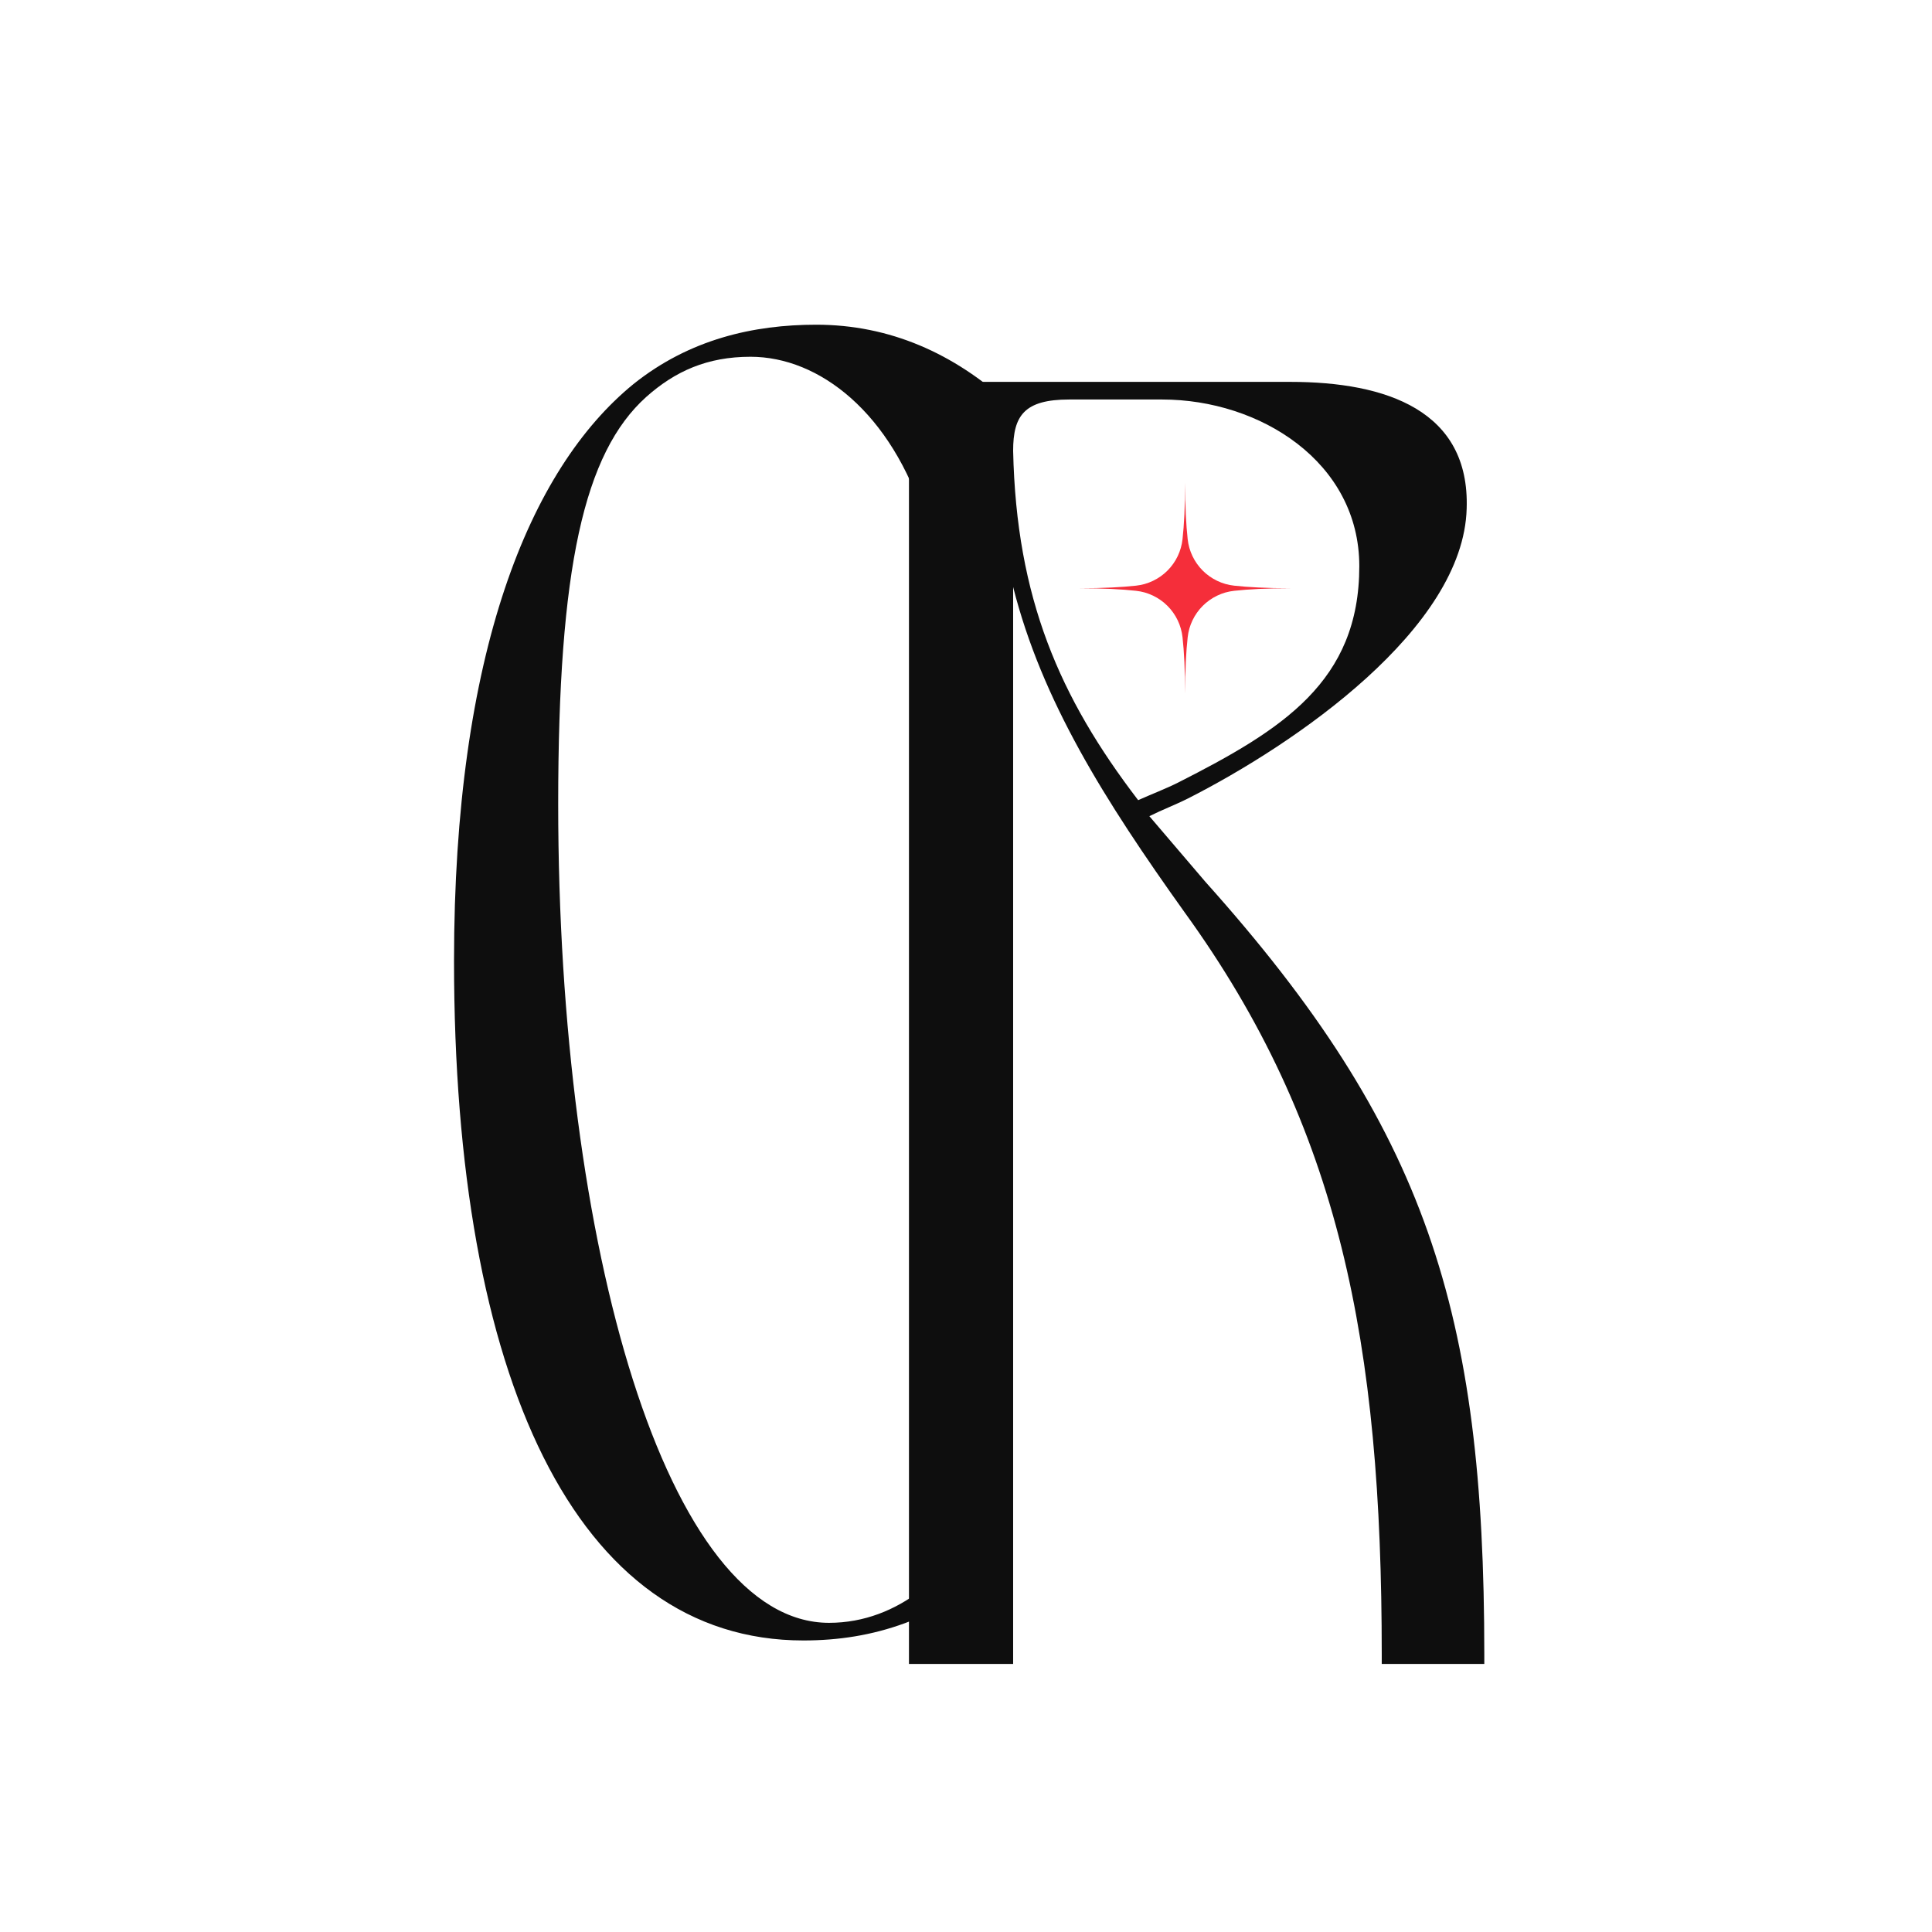 <svg xmlns="http://www.w3.org/2000/svg" xmlns:xlink="http://www.w3.org/1999/xlink" width="500" zoomAndPan="magnify" viewBox="0 0 375 375" height="500" preserveAspectRatio="xMidYMid meet" version="1.0"><defs><g/><clipPath id="27392341ea"><path d="M 209.555 93.703 L 250.496 93.703 L 250.496 134.645 L 209.555 134.645 Z M 209.555 93.703 " clip-rule="nonzero"/></clipPath></defs><g clip-path="url(#27392341ea)"><path fill="#f52e3a" d="M 230.527 104.66 C 230.59 105.23 230.699 105.793 230.855 106.348 C 231.016 106.902 231.219 107.438 231.469 107.957 C 231.715 108.477 232.008 108.969 232.34 109.438 C 232.672 109.91 233.043 110.348 233.449 110.754 C 233.855 111.16 234.293 111.531 234.766 111.863 C 235.234 112.195 235.727 112.488 236.246 112.734 C 236.766 112.984 237.301 113.188 237.855 113.348 C 238.41 113.504 238.973 113.613 239.543 113.676 C 242.312 113.98 245.887 114.176 250.5 114.176 C 245.887 114.176 242.312 114.371 239.543 114.676 C 238.973 114.738 238.41 114.848 237.855 115.004 C 237.301 115.164 236.766 115.367 236.246 115.617 C 235.727 115.863 235.234 116.156 234.766 116.488 C 234.293 116.82 233.855 117.191 233.449 117.598 C 233.043 118.004 232.672 118.441 232.34 118.914 C 232.008 119.383 231.715 119.875 231.469 120.395 C 231.219 120.914 231.016 121.449 230.855 122.004 C 230.699 122.559 230.59 123.121 230.527 123.691 C 230.223 126.461 230.027 130.035 230.027 134.648 C 230.027 130.035 229.832 126.461 229.527 123.691 C 229.465 123.121 229.355 122.559 229.195 122.004 C 229.039 121.449 228.836 120.914 228.586 120.395 C 228.34 119.875 228.047 119.383 227.715 118.914 C 227.383 118.441 227.012 118.004 226.605 117.598 C 226.199 117.191 225.762 116.82 225.289 116.488 C 224.82 116.156 224.324 115.863 223.809 115.617 C 223.289 115.367 222.75 115.164 222.199 115.004 C 221.645 114.848 221.082 114.738 220.508 114.676 C 217.742 114.371 214.168 114.176 209.555 114.176 C 214.168 114.176 217.742 113.98 220.508 113.676 C 221.082 113.613 221.645 113.504 222.199 113.348 C 222.75 113.188 223.289 112.984 223.809 112.734 C 224.324 112.488 224.82 112.195 225.289 111.863 C 225.762 111.531 226.199 111.16 226.605 110.754 C 227.012 110.348 227.383 109.91 227.715 109.438 C 228.047 108.969 228.34 108.477 228.586 107.957 C 228.836 107.438 229.039 106.902 229.195 106.348 C 229.355 105.793 229.465 105.23 229.527 104.66 C 229.832 101.891 230.027 98.316 230.027 93.703 C 230.027 98.316 230.223 101.891 230.527 104.66 Z M 230.527 104.66 " fill-opacity="1" fill-rule="nonzero"/></g><g fill="#0e0e0e" fill-opacity="1"><g transform="translate(79.415, 314.99)"><g><path d="M 76.523 3.422 C 90.211 3.422 102.34 -0.621 115.406 -11.199 L 110.738 -20.219 C 105.453 -9.953 95.188 0 81.5 0 C 50.082 0 28.93 -72.789 28.93 -158.953 C 28.93 -204.68 33.906 -227.078 46.039 -237.965 C 51.637 -242.941 57.859 -245.742 66.258 -245.742 C 79.633 -245.742 93.633 -234.855 100.164 -214.012 C 103.586 -225.836 110.738 -233.922 116.34 -236.723 C 105.762 -246.363 93.32 -251.965 79.012 -251.965 C 66.879 -251.965 54.438 -249.164 43.551 -240.453 C 23.328 -223.969 8.711 -188.195 8.711 -128.469 C 8.711 -47.594 32.352 3.422 76.523 3.422 Z M 76.523 3.422 "/></g></g></g><g fill="#0e0e0e" fill-opacity="1"><g transform="translate(164.61, 322.974)"><g><path d="M 11.82 0 L 32.039 0 L 32.039 -209.035 C 37.641 -186.949 49.77 -167.664 65.324 -145.891 C 95.496 -104.207 103.586 -62.215 103.586 -1.867 L 103.586 0 L 123.492 0 L 123.492 -1.867 C 123.492 -68.434 112.297 -103.895 69.367 -151.801 L 58.48 -164.555 C 60.969 -165.797 63.457 -166.73 65.945 -167.977 C 86.789 -178.551 119.449 -200.949 120.07 -224.277 C 120.695 -243.254 104.52 -248.852 85.855 -248.852 L 11.82 -248.852 Z M 32.039 -235.477 C 32.039 -242.32 34.219 -245.43 42.926 -245.43 L 60.969 -245.43 C 79.945 -245.43 99.23 -233.301 99.23 -213.082 C 99.23 -190.684 84.301 -181.352 64.078 -171.086 C 61.59 -169.844 59.102 -168.91 56.305 -167.664 C 41.062 -187.574 32.66 -206.859 32.039 -235.477 Z M 32.039 -235.477 "/></g></g></g></svg>